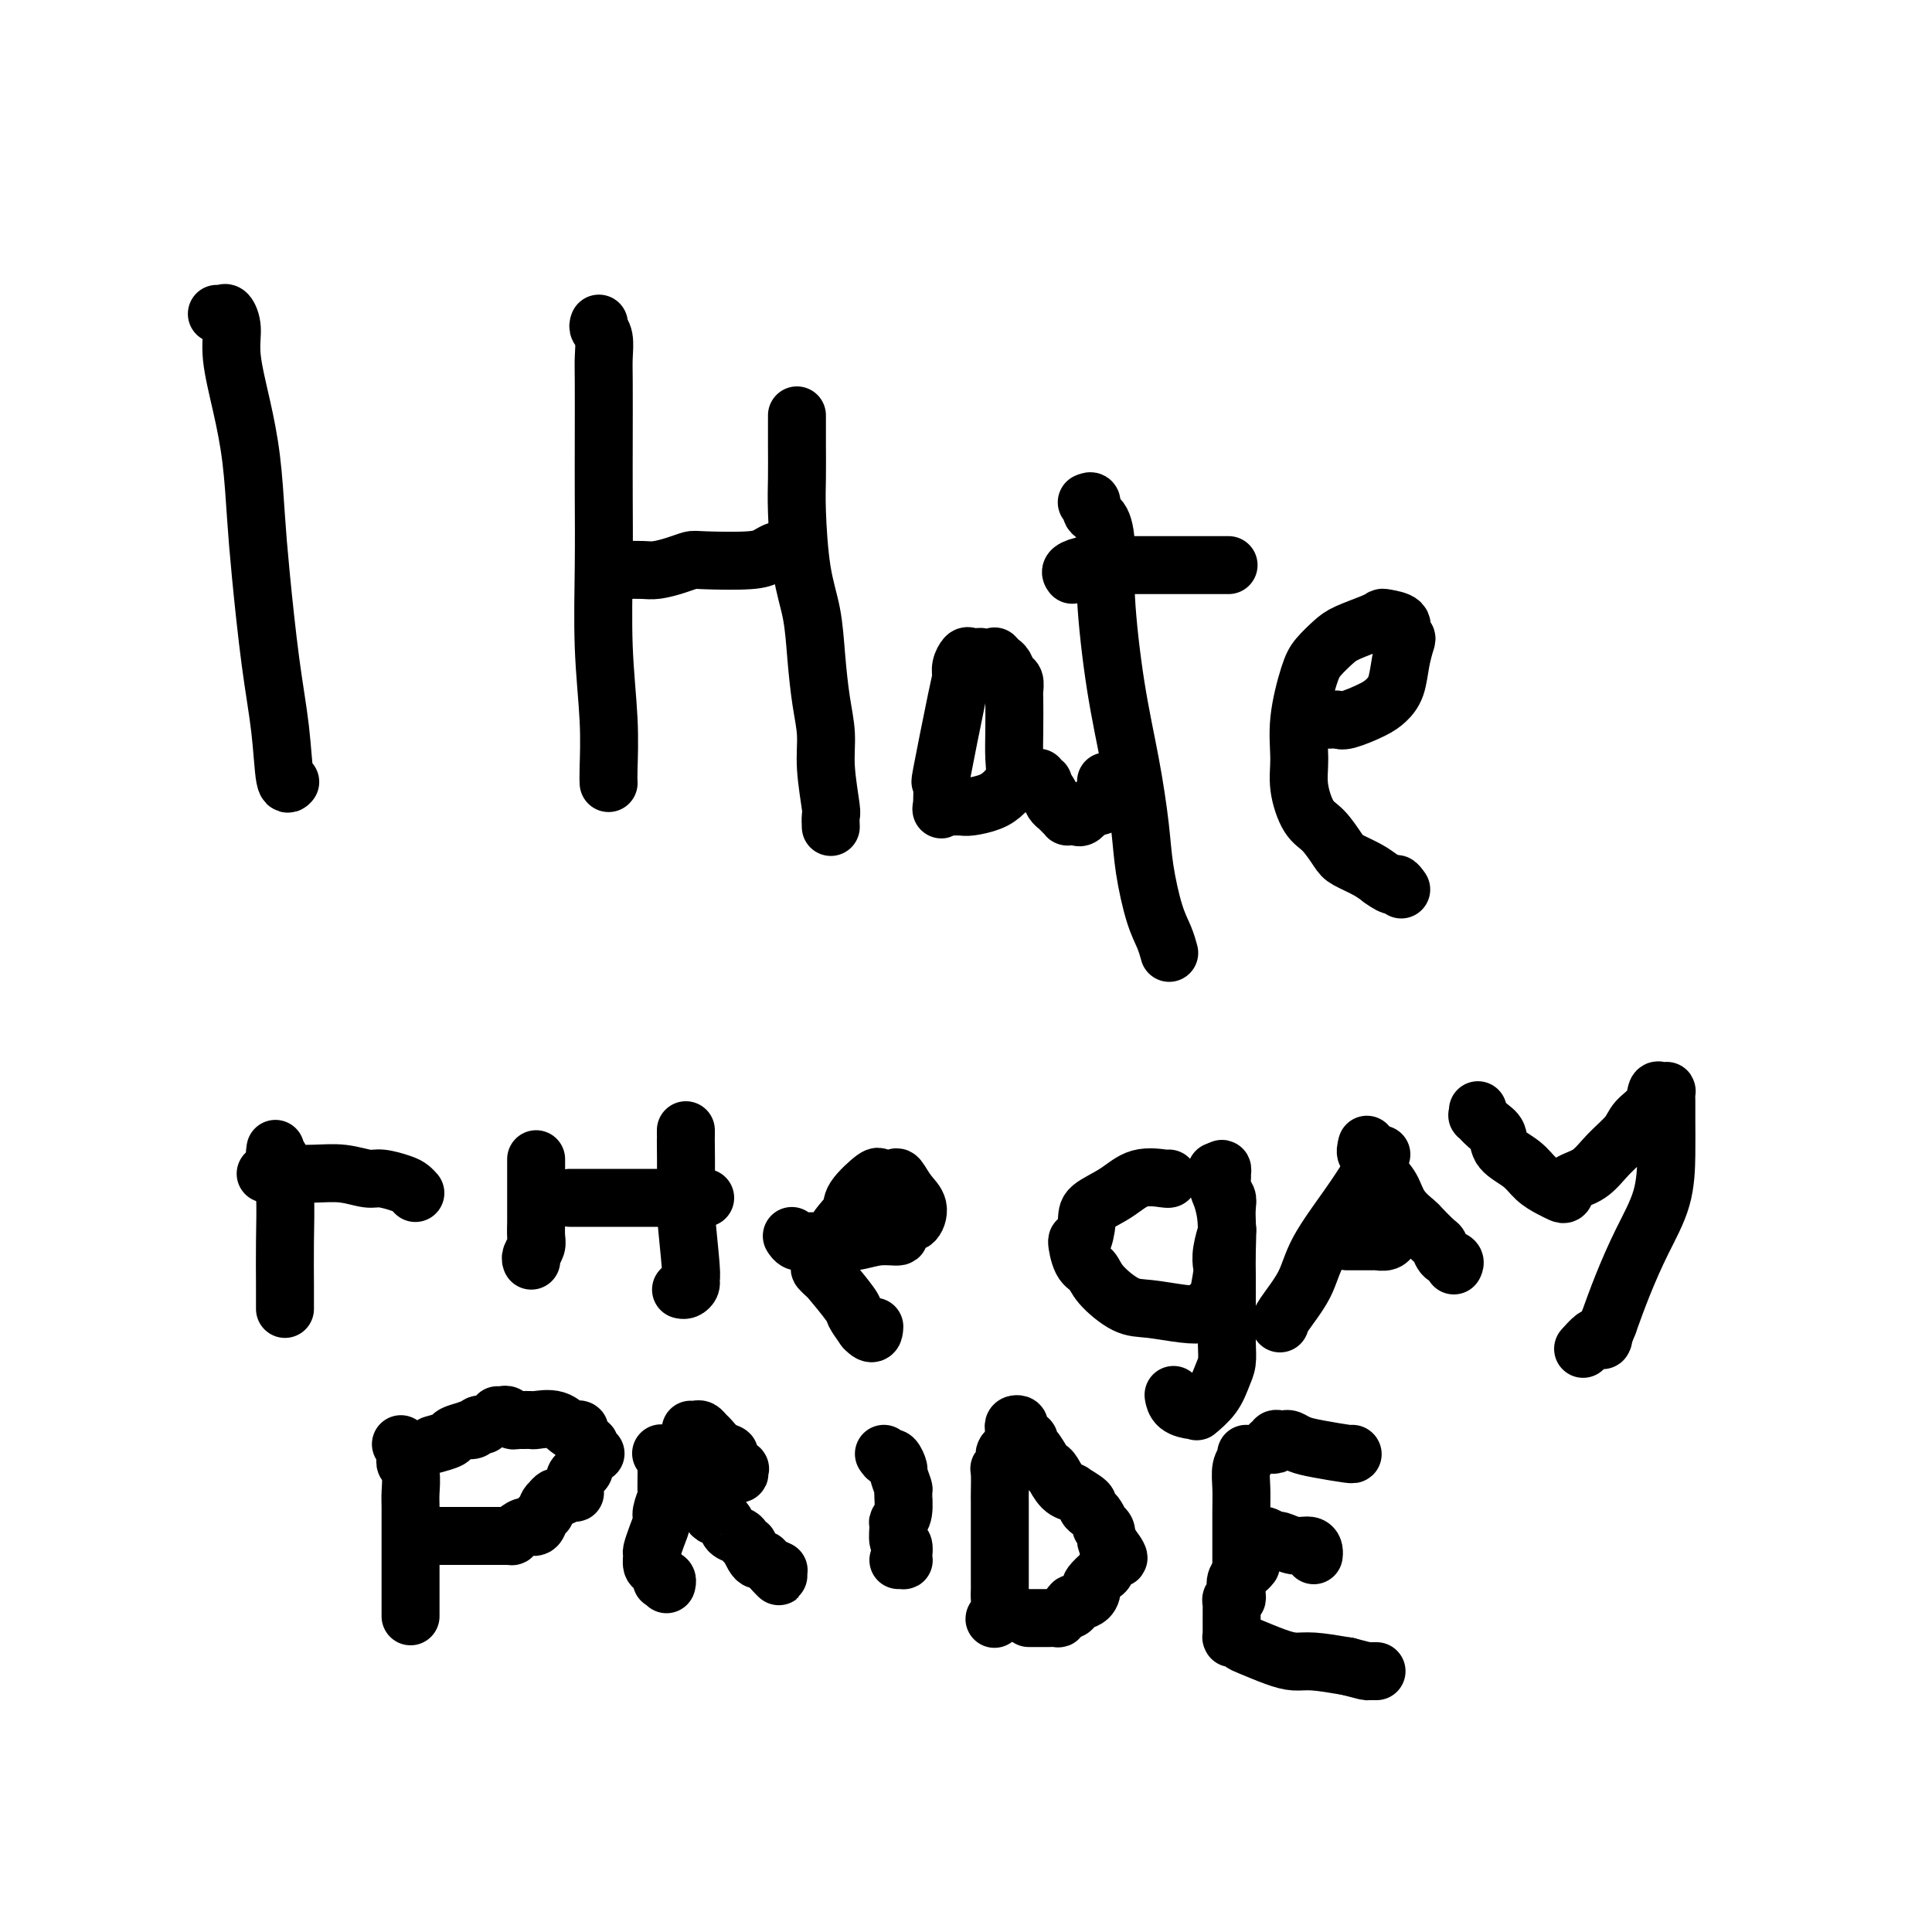 <svg viewBox='0 0 400 400' version='1.1' xmlns='http://www.w3.org/2000/svg' xmlns:xlink='http://www.w3.org/1999/xlink'><g fill='none' stroke='#000000' stroke-width='12' stroke-linecap='round' stroke-linejoin='round'><path d='M45,65c-0.092,-0.016 -0.184,-0.032 0,0c0.184,0.032 0.643,0.111 1,0c0.357,-0.111 0.610,-0.412 1,0c0.390,0.412 0.917,1.538 1,3c0.083,1.462 -0.277,3.262 0,6c0.277,2.738 1.190,6.415 2,10c0.810,3.585 1.516,7.080 2,11c0.484,3.920 0.745,8.267 1,12c0.255,3.733 0.503,6.853 1,12c0.497,5.147 1.244,12.321 2,18c0.756,5.679 1.522,9.862 2,14c0.478,4.138 0.667,8.229 1,10c0.333,1.771 0.809,1.220 1,1c0.191,-0.220 0.095,-0.110 0,0'/><path d='M124,67c-0.113,0.298 -0.226,0.595 0,1c0.226,0.405 0.793,0.917 1,2c0.207,1.083 0.056,2.738 0,4c-0.056,1.262 -0.016,2.129 0,5c0.016,2.871 0.008,7.744 0,12c-0.008,4.256 -0.016,7.896 0,12c0.016,4.104 0.057,8.673 0,14c-0.057,5.327 -0.211,11.414 0,17c0.211,5.586 0.789,10.673 1,15c0.211,4.327 0.057,7.896 0,10c-0.057,2.104 -0.016,2.744 0,3c0.016,0.256 0.008,0.128 0,0'/><path d='M129,118c-0.133,0.000 -0.266,0.001 0,0c0.266,-0.001 0.931,-0.003 1,0c0.069,0.003 -0.458,0.011 0,0c0.458,-0.011 1.902,-0.042 3,0c1.098,0.042 1.852,0.155 3,0c1.148,-0.155 2.692,-0.580 4,-1c1.308,-0.420 2.381,-0.834 3,-1c0.619,-0.166 0.782,-0.083 3,0c2.218,0.083 6.489,0.166 9,0c2.511,-0.166 3.261,-0.581 4,-1c0.739,-0.419 1.468,-0.844 2,-1c0.532,-0.156 0.866,-0.045 1,0c0.134,0.045 0.067,0.022 0,0'/><path d='M165,86c0.001,0.034 0.002,0.068 0,1c-0.002,0.932 -0.008,2.763 0,5c0.008,2.237 0.030,4.881 0,7c-0.030,2.119 -0.110,3.713 0,7c0.110,3.287 0.412,8.268 1,12c0.588,3.732 1.463,6.216 2,9c0.537,2.784 0.736,5.867 1,9c0.264,3.133 0.593,6.316 1,9c0.407,2.684 0.894,4.870 1,7c0.106,2.130 -0.168,4.203 0,7c0.168,2.797 0.777,6.317 1,8c0.223,1.683 0.060,1.530 0,2c-0.060,0.470 -0.017,1.563 0,2c0.017,0.437 0.009,0.219 0,0'/><path d='M203,136c-0.763,0.047 -1.526,0.093 -2,0c-0.474,-0.093 -0.660,-0.327 -1,0c-0.340,0.327 -0.833,1.213 -1,2c-0.167,0.787 -0.006,1.473 0,2c0.006,0.527 -0.143,0.894 -1,5c-0.857,4.106 -2.423,11.951 -3,15c-0.577,3.049 -0.167,1.300 0,2c0.167,0.700 0.090,3.848 0,5c-0.090,1.152 -0.192,0.309 0,0c0.192,-0.309 0.677,-0.085 1,0c0.323,0.085 0.484,0.032 1,0c0.516,-0.032 1.385,-0.041 2,0c0.615,0.041 0.974,0.134 2,0c1.026,-0.134 2.720,-0.494 4,-1c1.280,-0.506 2.147,-1.158 3,-2c0.853,-0.842 1.692,-1.874 2,-3c0.308,-1.126 0.083,-2.347 0,-4c-0.083,-1.653 -0.025,-3.737 0,-6c0.025,-2.263 0.018,-4.704 0,-6c-0.018,-1.296 -0.046,-1.446 0,-2c0.046,-0.554 0.166,-1.511 0,-2c-0.166,-0.489 -0.619,-0.509 -1,-1c-0.381,-0.491 -0.690,-1.451 -1,-2c-0.310,-0.549 -0.622,-0.686 -1,-1c-0.378,-0.314 -0.822,-0.804 -1,-1c-0.178,-0.196 -0.089,-0.098 0,0'/><path d='M225,104c0.474,-0.201 0.949,-0.403 1,0c0.051,0.403 -0.321,1.409 0,2c0.321,0.591 1.335,0.767 2,2c0.665,1.233 0.980,3.524 1,6c0.020,2.476 -0.255,5.137 0,10c0.255,4.863 1.041,11.928 2,18c0.959,6.072 2.092,11.152 3,16c0.908,4.848 1.592,9.464 2,13c0.408,3.536 0.540,5.992 1,9c0.460,3.008 1.247,6.569 2,9c0.753,2.431 1.472,3.731 2,5c0.528,1.269 0.865,2.505 1,3c0.135,0.495 0.067,0.247 0,0'/><path d='M222,119c-0.238,-0.309 -0.476,-0.619 0,-1c0.476,-0.381 1.665,-0.834 3,-1c1.335,-0.166 2.815,-0.044 4,0c1.185,0.044 2.074,0.012 3,0c0.926,-0.012 1.887,-0.003 3,0c1.113,0.003 2.377,0.001 6,0c3.623,-0.001 9.607,-0.000 12,0c2.393,0.000 1.197,0.000 0,0'/><path d='M269,149c0.281,-0.000 0.561,-0.001 1,0c0.439,0.001 1.035,0.002 1,0c-0.035,-0.002 -0.701,-0.007 0,0c0.701,0.007 2.768,0.024 4,0c1.232,-0.024 1.629,-0.091 2,0c0.371,0.091 0.715,0.339 2,0c1.285,-0.339 3.511,-1.264 5,-2c1.489,-0.736 2.243,-1.283 3,-2c0.757,-0.717 1.519,-1.606 2,-3c0.481,-1.394 0.682,-3.294 1,-5c0.318,-1.706 0.754,-3.217 1,-4c0.246,-0.783 0.301,-0.837 0,-1c-0.301,-0.163 -0.959,-0.434 -1,-1c-0.041,-0.566 0.537,-1.428 0,-2c-0.537,-0.572 -2.187,-0.856 -3,-1c-0.813,-0.144 -0.788,-0.149 -1,0c-0.212,0.149 -0.661,0.450 -2,1c-1.339,0.550 -3.568,1.348 -5,2c-1.432,0.652 -2.068,1.160 -3,2c-0.932,0.840 -2.160,2.014 -3,3c-0.840,0.986 -1.292,1.784 -2,4c-0.708,2.216 -1.673,5.852 -2,9c-0.327,3.148 -0.014,5.810 0,8c0.014,2.190 -0.269,3.910 0,6c0.269,2.090 1.090,4.552 2,6c0.910,1.448 1.910,1.882 3,3c1.090,1.118 2.272,2.918 3,4c0.728,1.082 1.004,1.445 2,2c0.996,0.555 2.713,1.301 4,2c1.287,0.699 2.143,1.349 3,2'/><path d='M286,182c2.940,2.179 2.792,1.125 3,1c0.208,-0.125 0.774,0.679 1,1c0.226,0.321 0.113,0.161 0,0'/><path d='M215,161c-0.120,0.449 -0.240,0.897 0,1c0.240,0.103 0.839,-0.140 1,0c0.161,0.140 -0.115,0.664 0,1c0.115,0.336 0.622,0.485 1,1c0.378,0.515 0.627,1.396 1,2c0.373,0.604 0.870,0.932 1,1c0.130,0.068 -0.106,-0.125 0,0c0.106,0.125 0.553,0.569 1,1c0.447,0.431 0.892,0.850 1,1c0.108,0.150 -0.122,0.033 0,0c0.122,-0.033 0.595,0.020 1,0c0.405,-0.020 0.743,-0.112 1,0c0.257,0.112 0.433,0.428 1,0c0.567,-0.428 1.525,-1.601 2,-2c0.475,-0.399 0.467,-0.023 1,0c0.533,0.023 1.607,-0.305 2,-1c0.393,-0.695 0.105,-1.755 0,-2c-0.105,-0.245 -0.028,0.327 0,0c0.028,-0.327 0.008,-1.551 0,-2c-0.008,-0.449 -0.002,-0.121 0,0c0.002,0.121 0.001,0.035 0,0c-0.001,-0.035 -0.000,-0.017 0,0'/><path d='M57,238c0.022,-0.123 0.044,-0.245 0,0c-0.044,0.245 -0.155,0.859 0,1c0.155,0.141 0.578,-0.190 1,1c0.422,1.190 0.845,3.902 1,7c0.155,3.098 0.041,6.581 0,10c-0.041,3.419 -0.011,6.772 0,9c0.011,2.228 0.003,3.331 0,4c-0.003,0.669 -0.001,0.906 0,1c0.001,0.094 0.000,0.047 0,0'/><path d='M55,243c1.157,-0.009 2.314,-0.017 4,0c1.686,0.017 3.901,0.060 6,0c2.099,-0.060 4.082,-0.224 6,0c1.918,0.224 3.772,0.834 5,1c1.228,0.166 1.832,-0.113 3,0c1.168,0.113 2.901,0.618 4,1c1.099,0.382 1.565,0.641 2,1c0.435,0.359 0.839,0.817 1,1c0.161,0.183 0.081,0.092 0,0'/><path d='M111,240c-0.000,0.495 -0.000,0.990 0,2c0.000,1.010 0.001,2.535 0,4c-0.001,1.465 -0.004,2.868 0,4c0.004,1.132 0.015,1.992 0,3c-0.015,1.008 -0.057,2.165 0,3c0.057,0.835 0.211,1.347 0,2c-0.211,0.653 -0.788,1.445 -1,2c-0.212,0.555 -0.061,0.873 0,1c0.061,0.127 0.030,0.064 0,0'/><path d='M118,248c0.487,0.000 0.974,0.000 1,0c0.026,0.000 -0.409,0.000 0,0c0.409,-0.000 1.661,0.000 2,0c0.339,0.000 -0.235,0.000 0,0c0.235,0.000 1.280,0.000 2,0c0.720,-0.000 1.114,0.000 2,0c0.886,0.000 2.265,0.000 3,0c0.735,0.000 0.828,0.000 2,0c1.172,-0.000 3.425,0.000 5,0c1.575,0.000 2.474,-0.000 4,0c1.526,0.000 3.680,0.000 5,0c1.320,0.000 1.806,0.000 2,0c0.194,-0.000 0.097,0.000 0,0'/><path d='M142,234c-0.001,0.292 -0.001,0.584 0,1c0.001,0.416 0.004,0.955 0,1c-0.004,0.045 -0.015,-0.405 0,1c0.015,1.405 0.057,4.667 0,7c-0.057,2.333 -0.214,3.739 0,7c0.214,3.261 0.800,8.376 1,11c0.200,2.624 0.015,2.756 0,3c-0.015,0.244 0.140,0.602 0,1c-0.140,0.398 -0.576,0.838 -1,1c-0.424,0.162 -0.835,0.046 -1,0c-0.165,-0.046 -0.082,-0.023 0,0'/><path d='M164,256c0.019,0.030 0.039,0.061 0,0c-0.039,-0.061 -0.135,-0.213 0,0c0.135,0.213 0.503,0.790 1,1c0.497,0.210 1.125,0.052 1,0c-0.125,-0.052 -1.003,0.001 0,0c1.003,-0.001 3.886,-0.056 6,0c2.114,0.056 3.461,0.223 5,0c1.539,-0.223 3.272,-0.835 5,-1c1.728,-0.165 3.450,0.116 4,0c0.550,-0.116 -0.072,-0.629 0,-1c0.072,-0.371 0.837,-0.601 1,-1c0.163,-0.399 -0.275,-0.966 0,-1c0.275,-0.034 1.263,0.464 2,0c0.737,-0.464 1.224,-1.890 1,-3c-0.224,-1.110 -1.160,-1.904 -2,-3c-0.840,-1.096 -1.584,-2.493 -2,-3c-0.416,-0.507 -0.505,-0.123 -1,0c-0.495,0.123 -1.398,-0.015 -2,0c-0.602,0.015 -0.904,0.184 -1,0c-0.096,-0.184 0.015,-0.720 -1,0c-1.015,0.720 -3.155,2.697 -4,4c-0.845,1.303 -0.395,1.931 -1,3c-0.605,1.069 -2.263,2.578 -3,4c-0.737,1.422 -0.551,2.758 -1,4c-0.449,1.242 -1.531,2.389 -2,3c-0.469,0.611 -0.323,0.687 0,1c0.323,0.313 0.824,0.863 1,1c0.176,0.137 0.027,-0.138 1,1c0.973,1.138 3.070,3.691 4,5c0.930,1.309 0.694,1.374 1,2c0.306,0.626 1.153,1.813 2,3'/><path d='M179,275c1.844,2.022 1.956,0.578 2,0c0.044,-0.578 0.022,-0.289 0,0'/><path d='M242,244c0.031,0.071 0.062,0.141 -1,0c-1.062,-0.141 -3.215,-0.495 -5,0c-1.785,0.495 -3.200,1.838 -5,3c-1.800,1.162 -3.983,2.143 -5,3c-1.017,0.857 -0.868,1.590 -1,3c-0.132,1.410 -0.543,3.495 -1,4c-0.457,0.505 -0.958,-0.572 -1,0c-0.042,0.572 0.376,2.793 1,4c0.624,1.207 1.454,1.399 2,2c0.546,0.601 0.808,1.612 2,3c1.192,1.388 3.313,3.154 5,4c1.687,0.846 2.938,0.773 5,1c2.062,0.227 4.933,0.755 7,1c2.067,0.245 3.328,0.206 4,0c0.672,-0.206 0.755,-0.579 1,-1c0.245,-0.421 0.653,-0.891 1,-1c0.347,-0.109 0.633,0.141 1,-1c0.367,-1.141 0.816,-3.675 1,-5c0.184,-1.325 0.101,-1.440 0,-2c-0.101,-0.560 -0.222,-1.564 0,-3c0.222,-1.436 0.788,-3.305 1,-4c0.212,-0.695 0.071,-0.218 0,-1c-0.071,-0.782 -0.072,-2.825 0,-4c0.072,-1.175 0.216,-1.482 0,-2c-0.216,-0.518 -0.793,-1.247 -1,-2c-0.207,-0.753 -0.045,-1.532 0,-2c0.045,-0.468 -0.026,-0.626 0,-1c0.026,-0.374 0.150,-0.964 0,-1c-0.150,-0.036 -0.575,0.482 -1,1'/><path d='M252,243c-0.354,-1.525 -0.238,0.661 0,2c0.238,1.339 0.600,1.830 1,3c0.400,1.170 0.839,3.018 1,5c0.161,1.982 0.043,4.096 0,6c-0.043,1.904 -0.012,3.597 0,5c0.012,1.403 0.004,2.514 0,4c-0.004,1.486 -0.004,3.345 0,4c0.004,0.655 0.011,0.107 0,1c-0.011,0.893 -0.039,3.228 0,5c0.039,1.772 0.144,2.983 0,4c-0.144,1.017 -0.537,1.842 -1,3c-0.463,1.158 -0.996,2.648 -2,4c-1.004,1.352 -2.479,2.565 -3,3c-0.521,0.435 -0.087,0.092 0,0c0.087,-0.092 -0.173,0.068 -1,0c-0.827,-0.068 -2.223,-0.365 -3,-1c-0.777,-0.635 -0.936,-1.610 -1,-2c-0.064,-0.390 -0.032,-0.195 0,0'/><path d='M286,239c-0.319,0.224 -0.638,0.449 -1,1c-0.362,0.551 -0.766,1.429 -1,2c-0.234,0.571 -0.297,0.835 -1,2c-0.703,1.165 -2.045,3.230 -4,6c-1.955,2.770 -4.524,6.245 -6,9c-1.476,2.755 -1.860,4.790 -3,7c-1.140,2.210 -3.038,4.595 -4,6c-0.962,1.405 -0.989,1.830 -1,2c-0.011,0.170 -0.005,0.085 0,0'/><path d='M283,237c-0.210,0.806 -0.420,1.611 0,2c0.420,0.389 1.468,0.360 2,1c0.532,0.640 0.546,1.948 1,3c0.454,1.052 1.347,1.848 2,3c0.653,1.152 1.064,2.661 2,4c0.936,1.339 2.396,2.509 3,3c0.604,0.491 0.351,0.302 1,1c0.649,0.698 2.198,2.282 3,3c0.802,0.718 0.856,0.571 1,1c0.144,0.429 0.379,1.435 1,2c0.621,0.565 1.629,0.691 2,1c0.371,0.309 0.106,0.803 0,1c-0.106,0.197 -0.053,0.099 0,0'/><path d='M279,257c-0.010,0.000 -0.020,0.000 0,0c0.020,-0.000 0.070,-0.000 0,0c-0.070,0.000 -0.261,0.001 0,0c0.261,-0.001 0.974,-0.004 2,0c1.026,0.004 2.366,0.015 3,0c0.634,-0.015 0.562,-0.056 1,0c0.438,0.056 1.387,0.207 2,0c0.613,-0.207 0.889,-0.774 1,-1c0.111,-0.226 0.055,-0.113 0,0'/><path d='M306,230c-0.012,-0.127 -0.024,-0.253 0,0c0.024,0.253 0.084,0.886 0,1c-0.084,0.114 -0.311,-0.290 0,0c0.311,0.290 1.160,1.274 2,2c0.840,0.726 1.671,1.192 2,2c0.329,0.808 0.158,1.957 1,3c0.842,1.043 2.699,1.980 4,3c1.301,1.020 2.048,2.123 3,3c0.952,0.877 2.109,1.527 3,2c0.891,0.473 1.514,0.770 2,1c0.486,0.230 0.834,0.392 1,0c0.166,-0.392 0.151,-1.340 1,-2c0.849,-0.660 2.564,-1.033 4,-2c1.436,-0.967 2.594,-2.530 4,-4c1.406,-1.470 3.059,-2.849 4,-4c0.941,-1.151 1.170,-2.073 2,-3c0.830,-0.927 2.261,-1.857 3,-3c0.739,-1.143 0.787,-2.497 1,-3c0.213,-0.503 0.593,-0.153 1,0c0.407,0.153 0.841,0.109 1,0c0.159,-0.109 0.042,-0.283 0,0c-0.042,0.283 -0.009,1.023 0,2c0.009,0.977 -0.007,2.191 0,4c0.007,1.809 0.035,4.214 0,7c-0.035,2.786 -0.133,5.953 -1,9c-0.867,3.047 -2.503,5.974 -4,9c-1.497,3.026 -2.856,6.150 -4,9c-1.144,2.850 -2.072,5.425 -3,8'/><path d='M333,274c-1.875,4.693 -1.063,3.426 -1,3c0.063,-0.426 -0.622,-0.011 -1,0c-0.378,0.011 -0.448,-0.382 -1,0c-0.552,0.382 -1.586,1.538 -2,2c-0.414,0.462 -0.207,0.231 0,0'/><path d='M83,299c0.425,0.334 0.850,0.668 1,1c0.150,0.332 0.026,0.662 0,1c-0.026,0.338 0.046,0.682 0,1c-0.046,0.318 -0.208,0.608 0,1c0.208,0.392 0.788,0.885 1,2c0.212,1.115 0.057,2.853 0,4c-0.057,1.147 -0.015,1.702 0,3c0.015,1.298 0.004,3.338 0,6c-0.004,2.662 -0.001,5.948 0,9c0.001,3.052 0.000,5.872 0,7c-0.000,1.128 -0.000,0.564 0,0'/><path d='M103,293c0.333,0.030 0.665,0.061 1,0c0.335,-0.061 0.671,-0.213 1,0c0.329,0.213 0.649,0.790 1,1c0.351,0.210 0.733,0.054 1,0c0.267,-0.054 0.418,-0.007 1,0c0.582,0.007 1.596,-0.026 2,0c0.404,0.026 0.198,0.112 1,0c0.802,-0.112 2.611,-0.423 4,0c1.389,0.423 2.357,1.581 3,2c0.643,0.419 0.961,0.101 1,0c0.039,-0.101 -0.201,0.015 0,0c0.201,-0.015 0.842,-0.163 1,0c0.158,0.163 -0.168,0.635 0,1c0.168,0.365 0.829,0.623 1,1c0.171,0.377 -0.147,0.872 0,1c0.147,0.128 0.759,-0.110 1,0c0.241,0.110 0.109,0.567 0,1c-0.109,0.433 -0.197,0.841 0,1c0.197,0.159 0.677,0.070 1,0c0.323,-0.070 0.489,-0.122 0,0c-0.489,0.122 -1.634,0.417 -2,1c-0.366,0.583 0.045,1.452 0,2c-0.045,0.548 -0.548,0.774 -1,1c-0.452,0.226 -0.855,0.452 -1,1c-0.145,0.548 -0.031,1.419 0,2c0.031,0.581 -0.019,0.873 0,1c0.019,0.127 0.107,0.089 0,0c-0.107,-0.089 -0.410,-0.230 -1,0c-0.590,0.230 -1.466,0.831 -2,1c-0.534,0.169 -0.724,-0.095 -1,0c-0.276,0.095 -0.638,0.547 -1,1'/><path d='M114,311c-0.949,0.735 -0.821,1.573 -1,2c-0.179,0.427 -0.665,0.444 -1,1c-0.335,0.556 -0.520,1.652 -1,2c-0.480,0.348 -1.256,-0.050 -2,0c-0.744,0.050 -1.456,0.549 -2,1c-0.544,0.451 -0.919,0.853 -1,1c-0.081,0.147 0.134,0.039 0,0c-0.134,-0.039 -0.616,-0.011 -1,0c-0.384,0.011 -0.669,0.003 -1,0c-0.331,-0.003 -0.706,-0.001 -1,0c-0.294,0.001 -0.506,0.000 -1,0c-0.494,-0.000 -1.271,-0.000 -2,0c-0.729,0.000 -1.410,0.000 -2,0c-0.590,-0.000 -1.090,-0.000 -2,0c-0.910,0.000 -2.230,0.000 -3,0c-0.770,-0.000 -0.990,-0.000 -1,0c-0.010,0.000 0.190,0.000 0,0c-0.190,-0.000 -0.768,-0.000 -1,0c-0.232,0.000 -0.116,0.000 0,0'/><path d='M100,295c0.093,0.030 0.186,0.060 0,0c-0.186,-0.060 -0.649,-0.209 -1,0c-0.351,0.209 -0.588,0.777 -1,1c-0.412,0.223 -0.997,0.102 -1,0c-0.003,-0.102 0.577,-0.185 0,0c-0.577,0.185 -2.309,0.637 -3,1c-0.691,0.363 -0.340,0.636 -1,1c-0.660,0.364 -2.331,0.818 -3,1c-0.669,0.182 -0.334,0.091 0,0'/><path d='M137,301c-0.113,-0.091 -0.227,-0.181 0,0c0.227,0.181 0.794,0.634 1,1c0.206,0.366 0.051,0.644 0,1c-0.051,0.356 0.001,0.791 0,2c-0.001,1.209 -0.056,3.194 0,4c0.056,0.806 0.221,0.433 0,1c-0.221,0.567 -0.830,2.073 -1,3c-0.170,0.927 0.097,1.275 0,2c-0.097,0.725 -0.559,1.828 -1,3c-0.441,1.172 -0.860,2.412 -1,3c-0.140,0.588 0.000,0.522 0,1c-0.000,0.478 -0.140,1.500 0,2c0.140,0.500 0.559,0.477 1,1c0.441,0.523 0.903,1.590 1,2c0.097,0.410 -0.170,0.161 0,0c0.170,-0.161 0.776,-0.236 1,0c0.224,0.236 0.064,0.782 0,1c-0.064,0.218 -0.032,0.109 0,0'/><path d='M143,296c0.335,0.026 0.669,0.052 1,0c0.331,-0.052 0.657,-0.182 1,0c0.343,0.182 0.703,0.677 1,1c0.297,0.323 0.532,0.472 1,1c0.468,0.528 1.169,1.433 2,2c0.831,0.567 1.792,0.797 2,1c0.208,0.203 -0.336,0.380 0,1c0.336,0.620 1.551,1.683 2,2c0.449,0.317 0.131,-0.112 0,0c-0.131,0.112 -0.073,0.766 0,1c0.073,0.234 0.163,0.049 0,0c-0.163,-0.049 -0.578,0.039 -1,0c-0.422,-0.039 -0.851,-0.204 -1,0c-0.149,0.204 -0.019,0.776 0,1c0.019,0.224 -0.072,0.099 0,0c0.072,-0.099 0.306,-0.171 0,0c-0.306,0.171 -1.153,0.586 -2,1'/><path d='M149,307c-1.012,0.691 -1.542,0.917 -2,1c-0.458,0.083 -0.843,0.022 -1,0c-0.157,-0.022 -0.084,-0.006 0,0c0.084,0.006 0.179,0.002 0,0c-0.179,-0.002 -0.632,-0.001 -1,0c-0.368,0.001 -0.651,0.003 -1,0c-0.349,-0.003 -0.765,-0.012 -1,0c-0.235,0.012 -0.288,0.044 0,0c0.288,-0.044 0.918,-0.163 1,0c0.082,0.163 -0.382,0.607 0,1c0.382,0.393 1.612,0.734 2,1c0.388,0.266 -0.066,0.456 0,1c0.066,0.544 0.651,1.441 1,2c0.349,0.559 0.460,0.779 1,1c0.540,0.221 1.508,0.442 2,1c0.492,0.558 0.509,1.454 1,2c0.491,0.546 1.455,0.741 2,1c0.545,0.259 0.671,0.581 1,1c0.329,0.419 0.863,0.936 1,1c0.137,0.064 -0.122,-0.323 0,0c0.122,0.323 0.624,1.358 1,2c0.376,0.642 0.626,0.893 1,1c0.374,0.107 0.874,0.070 1,0c0.126,-0.070 -0.120,-0.173 0,0c0.120,0.173 0.606,0.621 1,1c0.394,0.379 0.697,0.690 1,1'/><path d='M160,325c2.571,2.631 0.500,0.708 0,0c-0.500,-0.708 0.571,-0.202 1,0c0.429,0.202 0.214,0.101 0,0'/><path d='M183,301c0.342,0.482 0.684,0.963 1,1c0.316,0.037 0.606,-0.372 1,0c0.394,0.372 0.891,1.524 1,2c0.109,0.476 -0.171,0.275 0,1c0.171,0.725 0.792,2.377 1,3c0.208,0.623 0.002,0.216 0,1c-0.002,0.784 0.199,2.758 0,4c-0.199,1.242 -0.799,1.751 -1,2c-0.201,0.249 -0.001,0.239 0,1c0.001,0.761 -0.195,2.295 0,3c0.195,0.705 0.781,0.581 1,1c0.219,0.419 0.073,1.380 0,2c-0.073,0.620 -0.071,0.898 0,1c0.071,0.102 0.211,0.027 0,0c-0.211,-0.027 -0.775,-0.008 -1,0c-0.225,0.008 -0.113,0.004 0,0'/><path d='M209,300c0.121,-0.061 0.243,-0.121 0,0c-0.243,0.121 -0.850,0.425 -1,1c-0.150,0.575 0.156,1.423 0,2c-0.156,0.577 -0.774,0.883 -1,1c-0.226,0.117 -0.061,0.044 0,1c0.061,0.956 0.016,2.942 0,4c-0.016,1.058 -0.004,1.189 0,2c0.004,0.811 0.001,2.302 0,3c-0.001,0.698 -0.000,0.602 0,1c0.000,0.398 0.000,1.289 0,2c-0.000,0.711 -0.000,1.240 0,2c0.000,0.760 0.001,1.750 0,3c-0.001,1.250 -0.004,2.759 0,4c0.004,1.241 0.015,2.213 0,3c-0.015,0.787 -0.057,1.388 0,2c0.057,0.612 0.211,1.236 0,2c-0.211,0.764 -0.789,1.669 -1,2c-0.211,0.331 -0.057,0.089 0,0c0.057,-0.089 0.016,-0.025 0,0c-0.016,0.025 -0.008,0.013 0,0'/><path d='M210,296c-0.121,-0.398 -0.242,-0.797 0,-1c0.242,-0.203 0.849,-0.212 1,0c0.151,0.212 -0.152,0.645 0,1c0.152,0.355 0.759,0.634 1,1c0.241,0.366 0.117,0.821 0,1c-0.117,0.179 -0.225,0.084 0,0c0.225,-0.084 0.785,-0.156 1,0c0.215,0.156 0.085,0.539 0,1c-0.085,0.461 -0.126,1.000 0,1c0.126,-0.000 0.417,-0.540 1,0c0.583,0.540 1.457,2.159 2,3c0.543,0.841 0.755,0.903 1,1c0.245,0.097 0.522,0.229 1,1c0.478,0.771 1.157,2.181 2,3c0.843,0.819 1.851,1.046 2,1c0.149,-0.046 -0.560,-0.364 0,0c0.560,0.364 2.389,1.412 3,2c0.611,0.588 0.005,0.717 0,1c-0.005,0.283 0.591,0.719 1,1c0.409,0.281 0.631,0.408 1,1c0.369,0.592 0.886,1.650 1,2c0.114,0.350 -0.176,-0.009 0,0c0.176,0.009 0.817,0.387 1,1c0.183,0.613 -0.090,1.461 0,2c0.090,0.539 0.545,0.770 1,1'/><path d='M230,320c3.098,4.097 0.842,2.339 0,2c-0.842,-0.339 -0.272,0.739 0,1c0.272,0.261 0.245,-0.296 0,0c-0.245,0.296 -0.707,1.445 -1,2c-0.293,0.555 -0.416,0.516 -1,1c-0.584,0.484 -1.629,1.492 -2,2c-0.371,0.508 -0.067,0.517 0,1c0.067,0.483 -0.102,1.440 -1,2c-0.898,0.560 -2.526,0.725 -3,1c-0.474,0.275 0.206,0.662 0,1c-0.206,0.338 -1.297,0.626 -2,1c-0.703,0.374 -1.018,0.832 -1,1c0.018,0.168 0.369,0.045 0,0c-0.369,-0.045 -1.458,-0.012 -2,0c-0.542,0.012 -0.537,0.003 -1,0c-0.463,-0.003 -1.394,-0.001 -2,0c-0.606,0.001 -0.887,0.000 -1,0c-0.113,-0.000 -0.056,-0.000 0,0'/><path d='M258,301c0.113,0.290 0.226,0.580 0,1c-0.226,0.420 -0.793,0.969 -1,2c-0.207,1.031 -0.056,2.543 0,4c0.056,1.457 0.015,2.860 0,5c-0.015,2.140 -0.004,5.018 0,7c0.004,1.982 0.001,3.067 0,4c-0.001,0.933 -0.000,1.713 0,2c0.000,0.287 0.000,0.082 0,0c-0.000,-0.082 -0.000,-0.041 0,0'/><path d='M263,299c0.446,0.113 0.893,0.226 1,0c0.107,-0.226 -0.124,-0.789 0,-1c0.124,-0.211 0.603,-0.068 1,0c0.397,0.068 0.713,0.060 1,0c0.287,-0.060 0.546,-0.174 1,0c0.454,0.174 1.102,0.635 2,1c0.898,0.365 2.045,0.634 4,1c1.955,0.366 4.719,0.829 6,1c1.281,0.171 1.080,0.049 1,0c-0.080,-0.049 -0.040,-0.024 0,0'/><path d='M261,318c0.208,-0.122 0.416,-0.244 1,0c0.584,0.244 1.544,0.853 2,1c0.456,0.147 0.409,-0.167 1,0c0.591,0.167 1.818,0.815 3,1c1.182,0.185 2.317,-0.095 3,0c0.683,0.095 0.915,0.564 1,1c0.085,0.436 0.024,0.839 0,1c-0.024,0.161 -0.012,0.081 0,0'/><path d='M259,324c-0.196,0.258 -0.393,0.517 -1,1c-0.607,0.483 -1.626,1.191 -2,2c-0.374,0.809 -0.104,1.718 0,2c0.104,0.282 0.042,-0.065 0,0c-0.042,0.065 -0.064,0.541 0,1c0.064,0.459 0.213,0.900 0,1c-0.213,0.100 -0.789,-0.142 -1,0c-0.211,0.142 -0.056,0.667 0,1c0.056,0.333 0.015,0.475 0,1c-0.015,0.525 -0.004,1.433 0,2c0.004,0.567 0.000,0.793 0,1c-0.000,0.207 0.003,0.394 0,1c-0.003,0.606 -0.012,1.630 0,2c0.012,0.370 0.045,0.087 0,0c-0.045,-0.087 -0.168,0.022 0,0c0.168,-0.022 0.628,-0.174 1,0c0.372,0.174 0.656,0.673 1,1c0.344,0.327 0.750,0.483 2,1c1.250,0.517 3.345,1.396 5,2c1.655,0.604 2.869,0.932 4,1c1.131,0.068 2.180,-0.123 4,0c1.820,0.123 4.410,0.562 7,1'/><path d='M279,345c4.554,1.155 3.938,1.041 4,1c0.062,-0.041 0.800,-0.011 1,0c0.200,0.011 -0.138,0.003 0,0c0.138,-0.003 0.754,-0.001 1,0c0.246,0.001 0.123,0.000 0,0'/></g>
</svg>